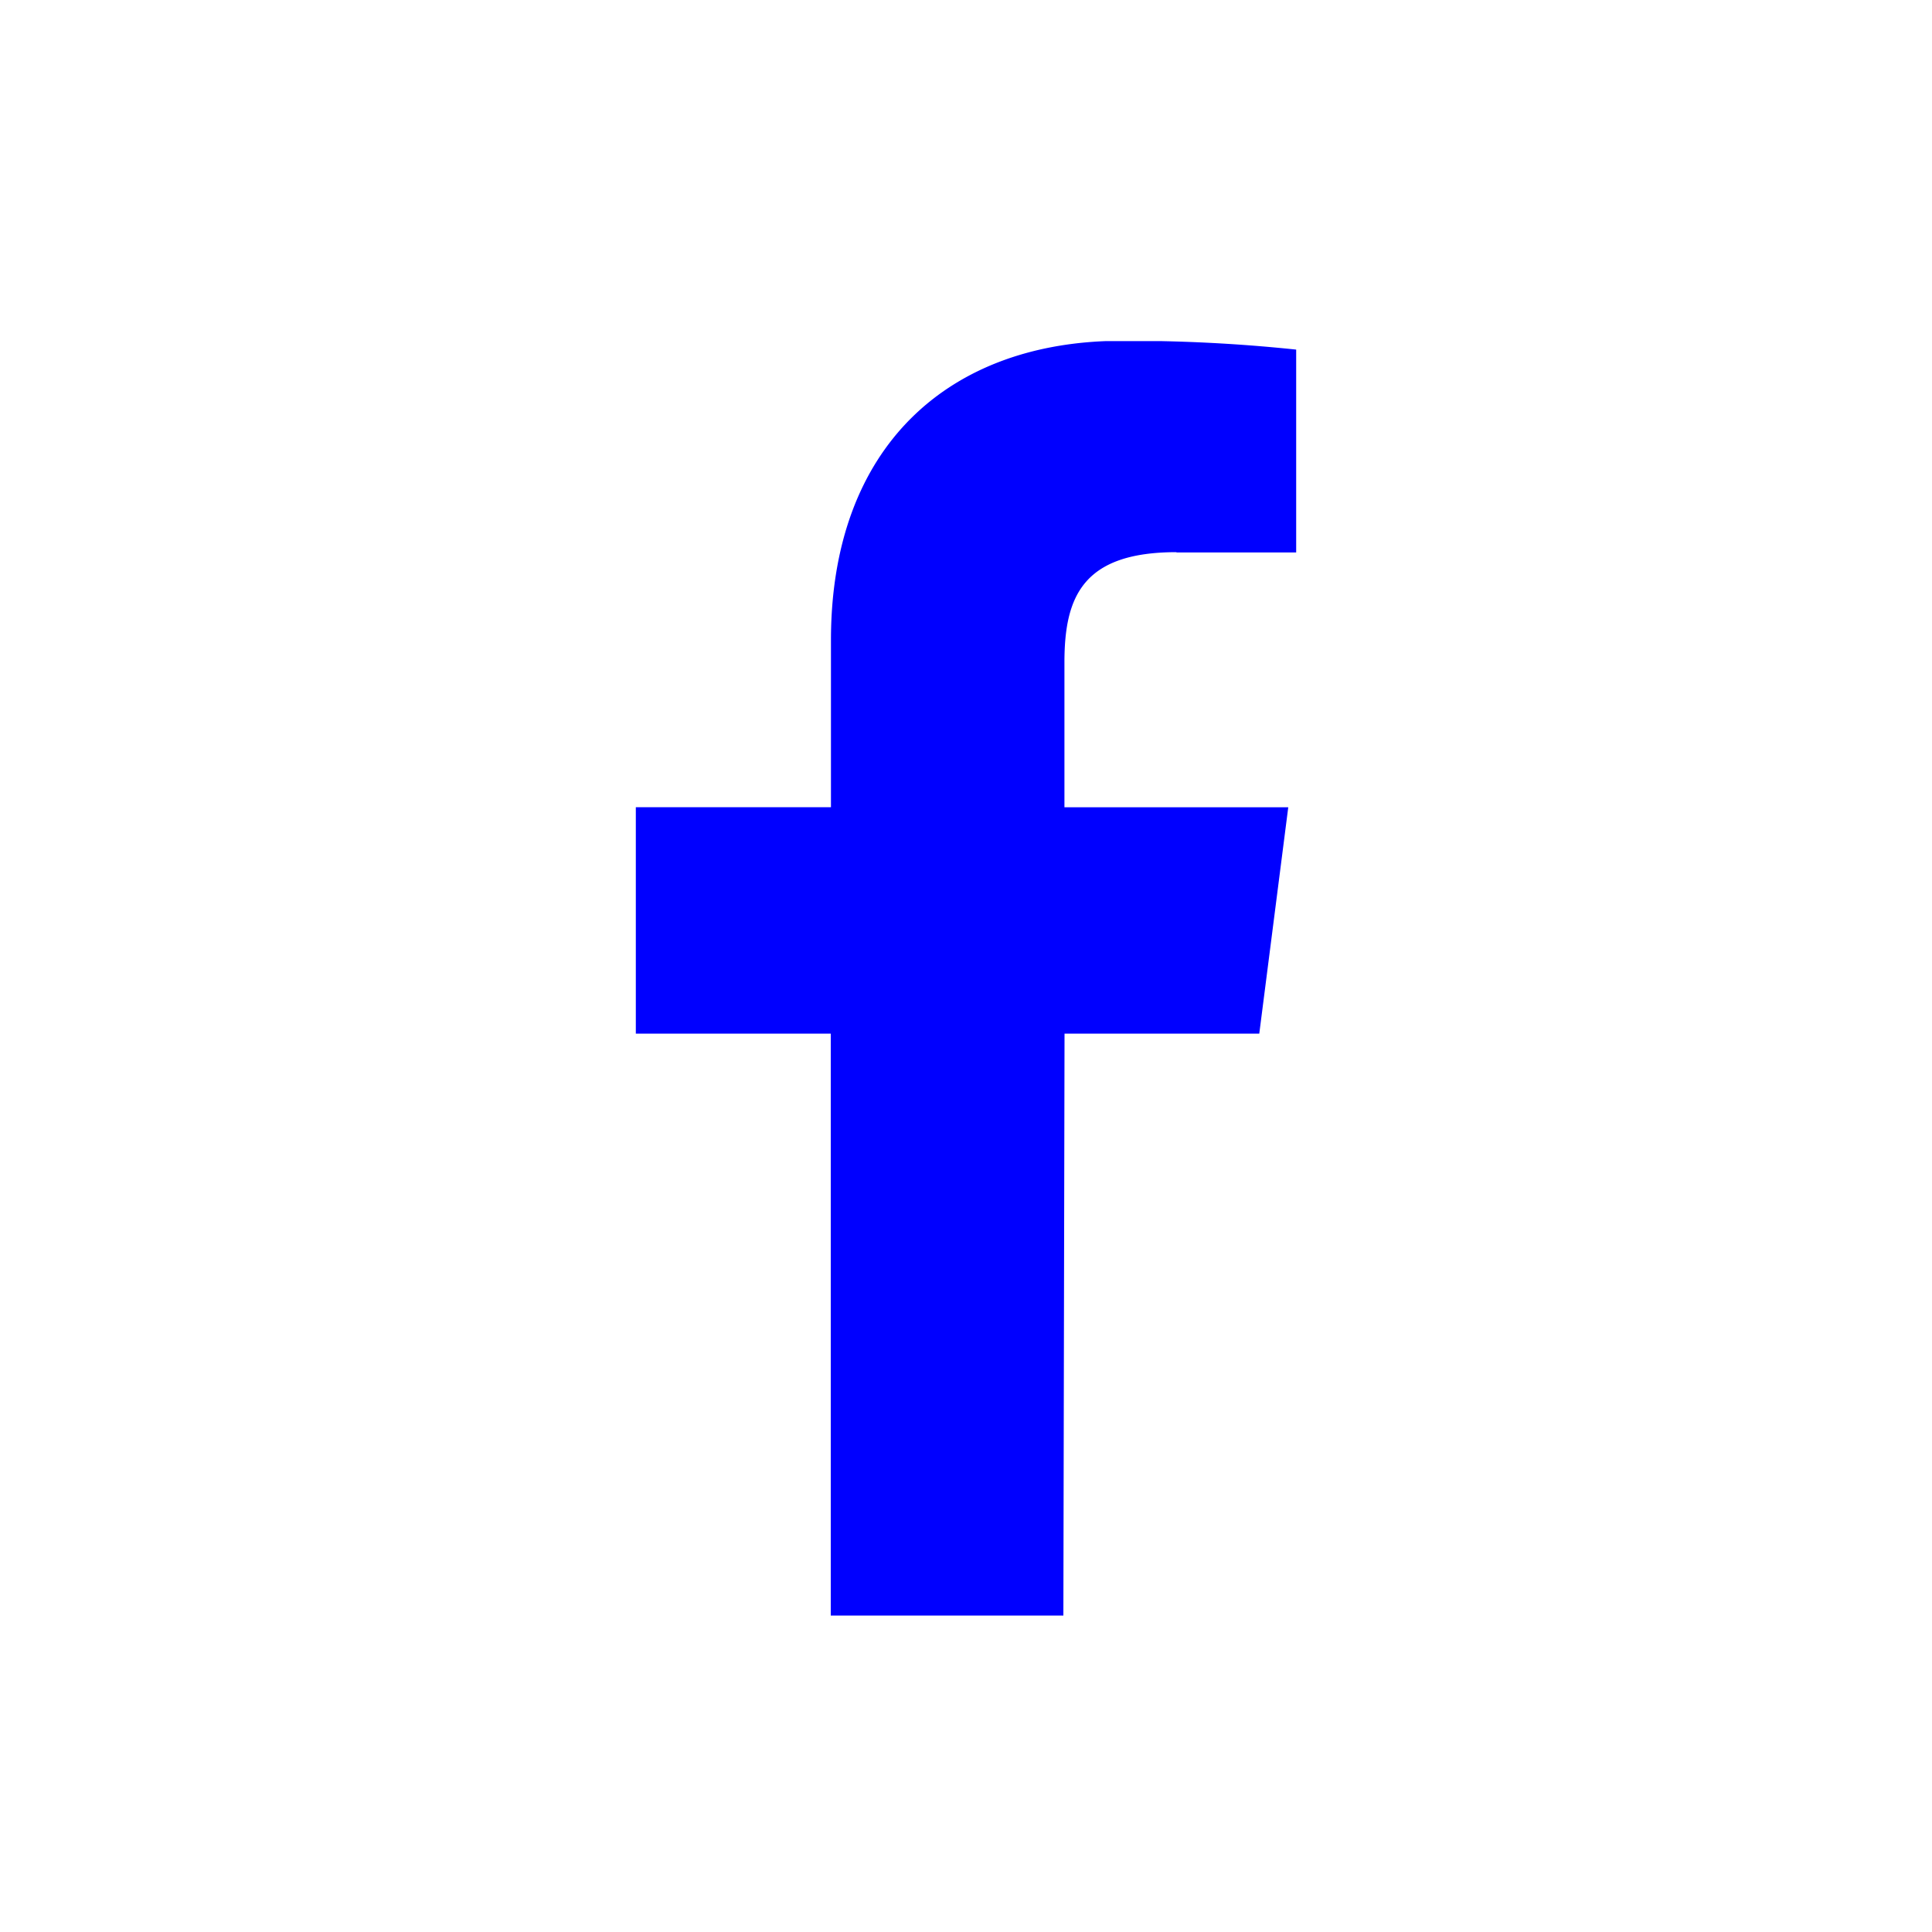 <svg id="Ebene_1" data-name="Ebene 1" xmlns="http://www.w3.org/2000/svg" xmlns:xlink="http://www.w3.org/1999/xlink" viewBox="0 0 200 200"><defs><style>.cls-1{fill:none;}.cls-2{clip-path:url(#clip-path);}.cls-3{fill:blue;}</style><clipPath id="clip-path"><rect class="cls-1" x="65.82" y="35.31" width="68.36" height="131.93"/></clipPath></defs><g class="cls-2"><path class="cls-3" d="M121.79,57.19h12.39v-21a165.5,165.5,0,0,0-18.06-.91c-17.87,0-30.1,10.91-30.1,31V83.56H65.82V107H86l0,60.24h24.08l.12-60.24h20.16l3-23.43H110.19v-15c0-6.79,1.89-11.41,11.6-11.41"/></g></svg>
